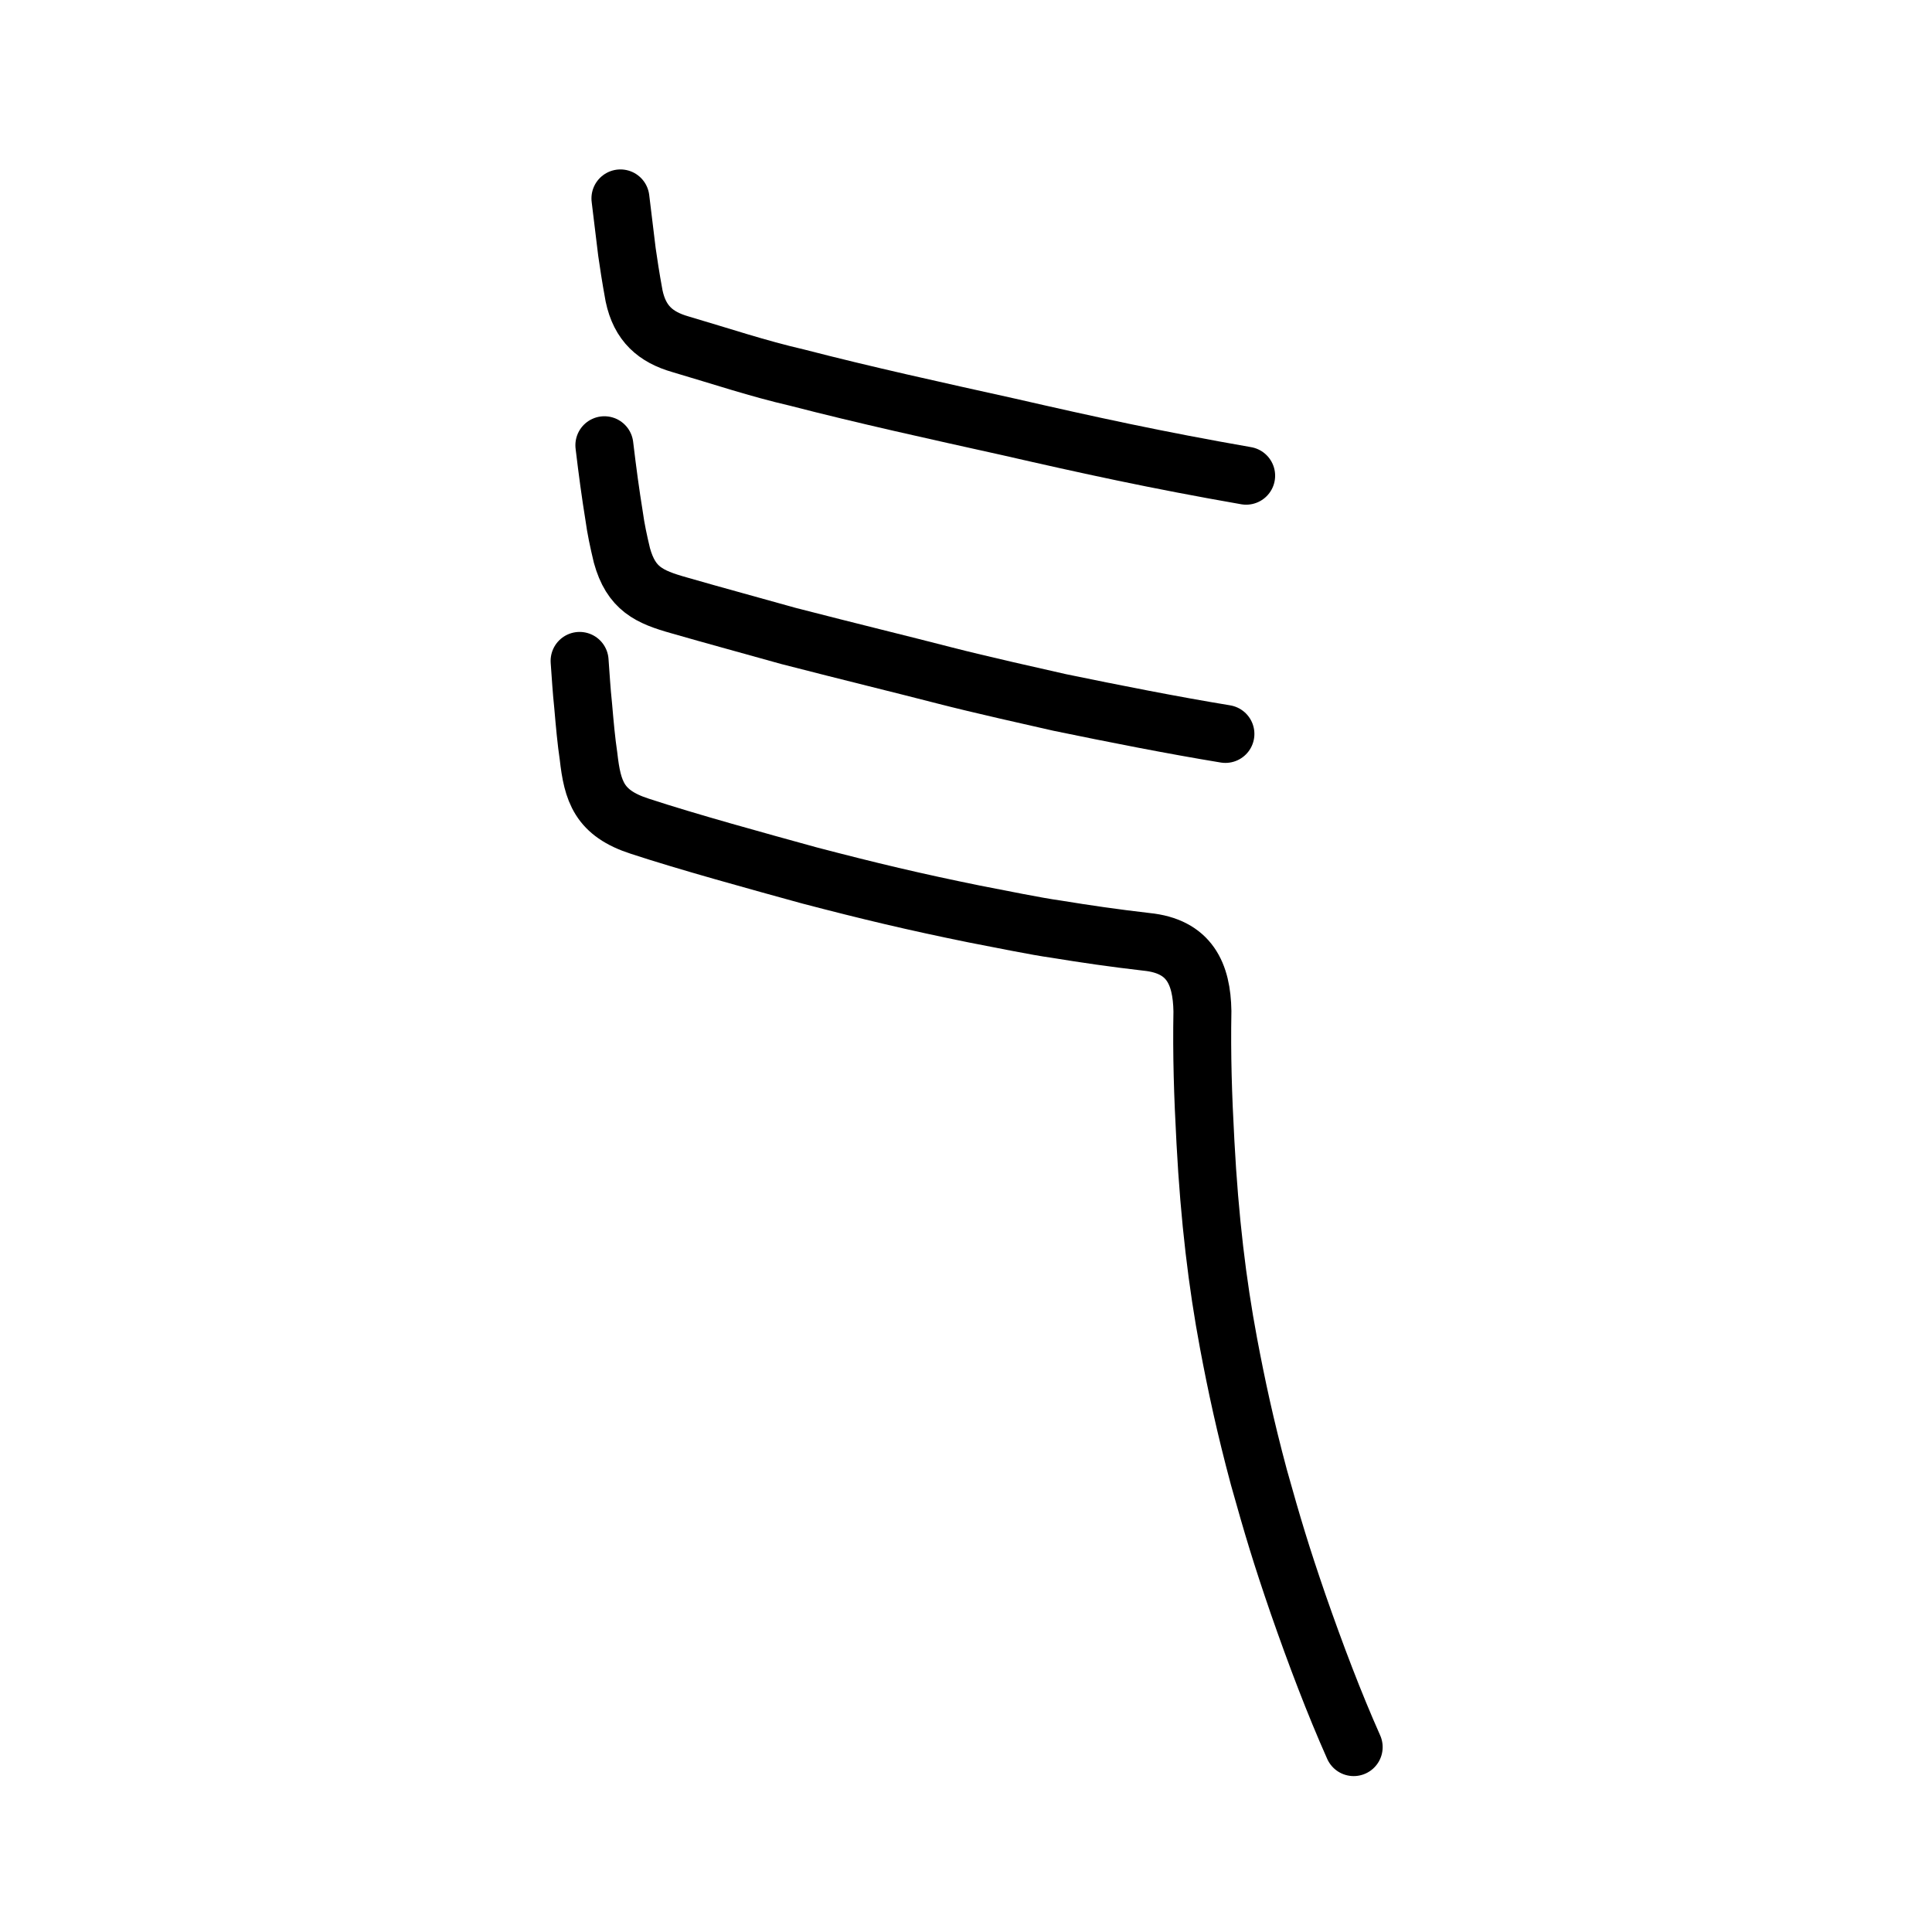 <?xml version="1.0" encoding="UTF-8" standalone="no"?>
<!-- Created with Inkscape (http://www.inkscape.org/) -->

<svg
   xmlns:dc="http://purl.org/dc/elements/1.1/"
   xmlns:cc="http://creativecommons.org/ns#"
   xmlns:rdf="http://www.w3.org/1999/02/22-rdf-syntax-ns#"
   xmlns:svg="http://www.w3.org/2000/svg"
   xmlns="http://www.w3.org/2000/svg"
   xmlns:sodipodi="http://sodipodi.sourceforge.net/DTD/sodipodi-0.dtd"
   xmlns:inkscape="http://www.inkscape.org/namespaces/inkscape"
   width="200px"
   height="200px"
   viewBox="0 0 200 200"
   version="1.1"
   id="SVGRoot"
   inkscape:version="0.92.3 (2405546, 2018-03-11)"
   sodipodi:docname="6c14ss.svg">
  <sodipodi:namedview
     id="base"
     pagecolor="#ffffff"
     bordercolor="#666666"
     borderopacity="1.0"
     inkscape:pageopacity="0.0"
     inkscape:pageshadow="2"
     inkscape:zoom="2.0000001"
     inkscape:cx="104.19658"
     inkscape:cy="77.410957"
     inkscape:document-units="px"
     inkscape:current-layer="layer1"
     showgrid="true"
     inkscape:window-width="1306"
     inkscape:window-height="882"
     inkscape:window-x="287"
     inkscape:window-y="107"
     inkscape:window-maximized="0"
     inkscape:snap-global="false"
     showguides="false">
    <inkscape:grid
       type="xygrid"
       id="grid4562" />
  </sodipodi:namedview>
  <defs
     id="defs4546" />
  <g
     id="layer1"
     inkscape:groupmode="layer"
     inkscape:label="レイヤー 1">
    <path
       style="opacity:1;vector-effect:none;fill:none;fill-opacity:1;stroke:#000000;stroke-width:6;stroke-linecap:round;stroke-linejoin:round;stroke-miterlimit:4;stroke-dasharray:none;stroke-dashoffset:0;stroke-opacity:1"
       d="m 64.227,20.539 c 0.184,1.516 0.378,3.084 0.674,5.546 0.18,1.239 0.37,2.535 0.737,4.537 0.602,2.886 2.245,4.279 4.794,5.013 4.329,1.273 7.968,2.504 12.108,3.462 6.937,1.797 14.32,3.42 21.885,5.096 8.203,1.879 15.305,3.435 24.576,5.052"
       id="path2026"
       inkscape:connector-curvature="0"
       sodipodi:nodetypes="ccccccc" />
    <path
       style="opacity:1;vector-effect:none;fill:none;fill-opacity:1;stroke:#000000;stroke-width:6;stroke-linecap:round;stroke-linejoin:round;stroke-miterlimit:4;stroke-dasharray:none;stroke-dashoffset:0;stroke-opacity:1"
       d="m 62.564,46.091 c 0.328,2.754 0.638,5.033 1.008,7.317 0.188,1.37 0.452,2.595 0.808,4.089 0.956,3.459 2.819,4.297 5.908,5.167 3.779,1.09 7.735,2.156 11.348,3.174 6.559,1.691 11.718,2.939 16.183,4.094 3.579,0.923 9.428,2.232 11.883,2.787 5.509,1.138 11.768,2.375 17.152,3.257"
       id="path2028"
       inkscape:connector-curvature="0"
       sodipodi:nodetypes="cccccccc" />
    <path
       style="opacity:1;vector-effect:none;fill:none;fill-opacity:1;stroke:#000000;stroke-width:6;stroke-linecap:round;stroke-linejoin:round;stroke-miterlimit:4;stroke-dasharray:none;stroke-dashoffset:0;stroke-opacity:1"
       d="m 60,68.417 c 0.124,1.642 0.189,2.947 0.371,4.671 0.171,1.984 0.32,3.634 0.553,5.193 0.412,3.65 1.1,5.89 5.294,7.245 4.91,1.618 12.278,3.641 17.569,5.098 6.221,1.628 10.895,2.739 17.073,3.993 2.692,0.517 6.432,1.287 8.421,1.56 3.215,0.524 5.962,0.923 9.404,1.322 4.448,0.446 5.724,3.292 5.789,7.182 -0.081,4.549 0.045,8.616 0.314,13.563 0.423,7.971 1.233,14.65 2.383,20.78 0.832,4.422 1.721,8.569 3.152,13.914 1.443,5.15 2.287,7.965 4.054,13.109 1.829,5.25 3.727,10.256 5.755,14.813"
       id="path2030"
       inkscape:connector-curvature="0"
       sodipodi:nodetypes="cccccccccccccc" />
  </g>
</svg>
